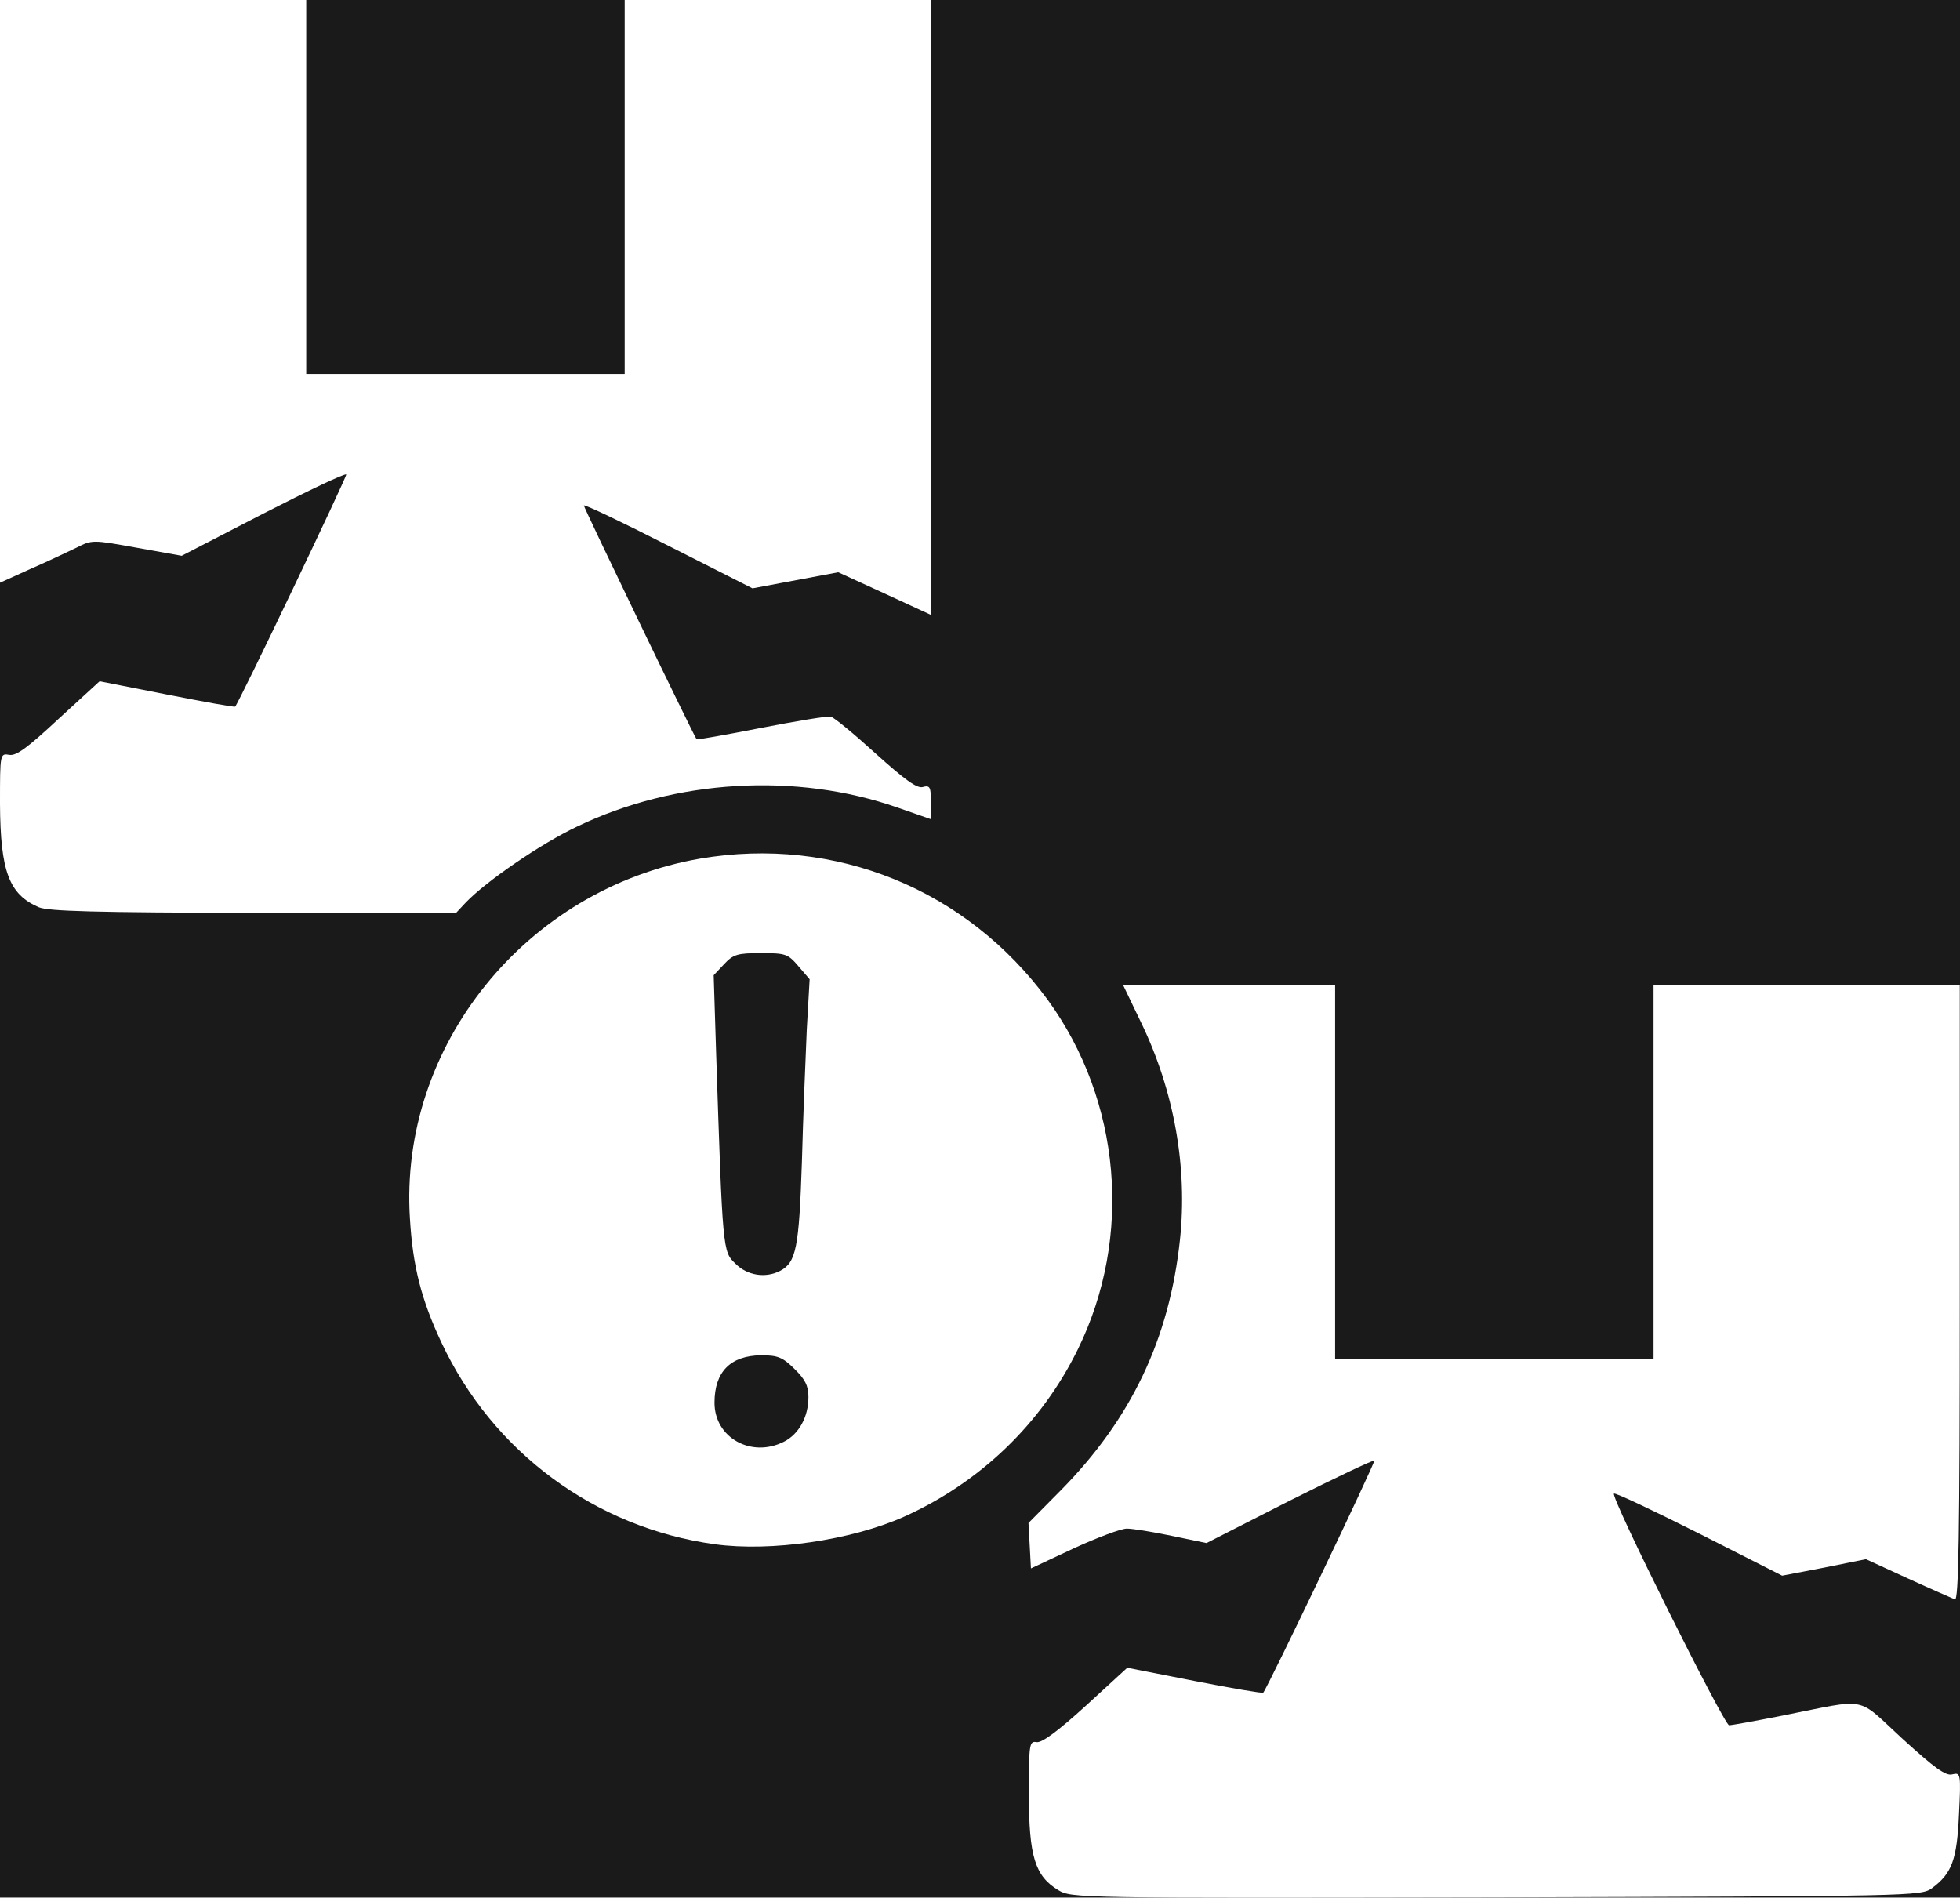 <svg width="63" height="61" viewBox="0 0 63 61" fill="none" xmlns="http://www.w3.org/2000/svg">
<rect width="63" height="61" fill="#E5E5E5"/>
<rect width="1932" height="764" transform="translate(-1382 -294)" fill="white"/>
<g filter="url(#filter0_d_3629_2)">
<rect x="-33" y="-42" width="130" height="146" rx="10" fill="#1A1A1A"/>
</g>
<path d="M34.016 60.756C33.268 60.304 33.071 59.67 33.071 57.68C33.071 56.051 33.084 55.961 33.321 55.999C33.491 56.025 34.016 55.637 34.909 54.823L36.234 53.608L38.4 54.034C39.581 54.267 40.578 54.435 40.604 54.409C40.749 54.241 44.213 47.002 44.174 46.95C44.135 46.925 42.914 47.506 41.444 48.243L38.78 49.6L37.665 49.368C37.048 49.239 36.405 49.135 36.221 49.135C36.037 49.135 35.276 49.419 34.515 49.769L33.137 50.415L33.058 48.954L34.095 47.907C36.365 45.606 37.586 43.034 37.927 39.854C38.176 37.527 37.743 35.071 36.68 32.873L36.103 31.671H42.914V43.693H53.15V31.671H62.993V41.573C62.993 49.445 62.954 51.462 62.836 51.41C62.744 51.371 62.061 51.074 61.326 50.738L59.975 50.118L58.636 50.389L57.284 50.648L54.607 49.29C53.137 48.553 51.917 47.972 51.877 48.011C51.759 48.114 55.421 55.456 55.578 55.456C55.67 55.456 56.444 55.314 57.297 55.146C60.106 54.59 59.633 54.5 61.156 55.896C62.179 56.827 62.547 57.098 62.757 57.033C63.019 56.969 63.032 57.008 62.967 58.326C62.901 59.774 62.744 60.214 62.101 60.692C61.746 60.95 61.51 60.95 48.098 60.989C34.594 61.015 34.449 61.015 34.016 60.756Z" fill="white"/>
<path d="M22.979 49.639C19.134 49.109 15.84 46.679 14.187 43.15C13.543 41.78 13.268 40.707 13.176 39.169C12.822 33.623 16.903 28.568 22.507 27.599C26.838 26.862 31.063 28.581 33.675 32.136C36.037 35.381 36.418 39.763 34.646 43.37C33.478 45.761 31.497 47.661 29.042 48.76C27.349 49.51 24.79 49.885 22.979 49.639ZM25.197 46.343C25.683 46.097 25.985 45.541 25.985 44.908C25.985 44.546 25.88 44.339 25.538 44.003C25.158 43.628 25 43.564 24.462 43.564C23.478 43.577 22.966 44.094 22.966 45.089C22.966 46.214 24.147 46.873 25.197 46.343ZM25.079 40.849C25.591 40.578 25.683 40.112 25.775 37.359C25.814 35.898 25.893 33.985 25.932 33.093L26.024 31.477L25.657 31.05C25.328 30.663 25.25 30.637 24.462 30.637C23.701 30.637 23.57 30.675 23.268 30.999L22.94 31.348L23.019 33.868C23.229 40.216 23.229 40.228 23.636 40.616C24.016 41.004 24.607 41.095 25.079 40.849Z" fill="white"/>
<path d="M1.247 29.163C0.289 28.749 0.013 28.013 0 25.841C0 24.225 0 24.212 0.302 24.264C0.525 24.303 0.892 24.031 1.89 23.1L3.202 21.898L5.368 22.325C6.549 22.557 7.533 22.738 7.559 22.712C7.677 22.596 11.155 15.318 11.129 15.254C11.102 15.202 9.908 15.771 8.465 16.508L5.84 17.865L4.396 17.606C2.966 17.348 2.966 17.348 2.454 17.606C2.179 17.736 1.509 18.059 0.971 18.291L0 18.731V0H9.843V12.022H20.079V0H29.922V19.765L28.439 19.08L26.943 18.395L24.187 18.912L21.483 17.542C19.987 16.779 18.767 16.197 18.767 16.249C18.767 16.327 22.258 23.566 22.389 23.76C22.402 23.785 23.347 23.617 24.462 23.398C25.591 23.178 26.601 23.01 26.706 23.036C26.811 23.062 27.454 23.592 28.15 24.225C29.082 25.065 29.476 25.35 29.659 25.298C29.895 25.233 29.922 25.298 29.922 25.789V26.332L28.846 25.957C25.591 24.82 21.706 25.052 18.557 26.565C17.376 27.121 15.617 28.336 14.974 29.008L14.659 29.344H8.15C3.045 29.331 1.562 29.292 1.247 29.163Z" fill="white"/>
<defs>
<filter id="filter0_d_3629_2" x="-57" y="-62" width="178" height="194" filterUnits="userSpaceOnUse" color-interpolation-filters="sRGB">
<feFlood flood-opacity="0" result="BackgroundImageFix"/>
<feColorMatrix in="SourceAlpha" type="matrix" values="0 0 0 0 0 0 0 0 0 0 0 0 0 0 0 0 0 0 127 0" result="hardAlpha"/>
<feOffset dy="4"/>
<feGaussianBlur stdDeviation="12"/>
<feComposite in2="hardAlpha" operator="out"/>
<feColorMatrix type="matrix" values="0 0 0 0 0.102 0 0 0 0 0.102 0 0 0 0 0.102 0 0 0 0.4 0"/>
<feBlend mode="normal" in2="BackgroundImageFix" result="effect1_dropShadow_3629_2"/>
<feBlend mode="normal" in="SourceGraphic" in2="effect1_dropShadow_3629_2" result="shape"/>
</filter>
</defs>
</svg>
